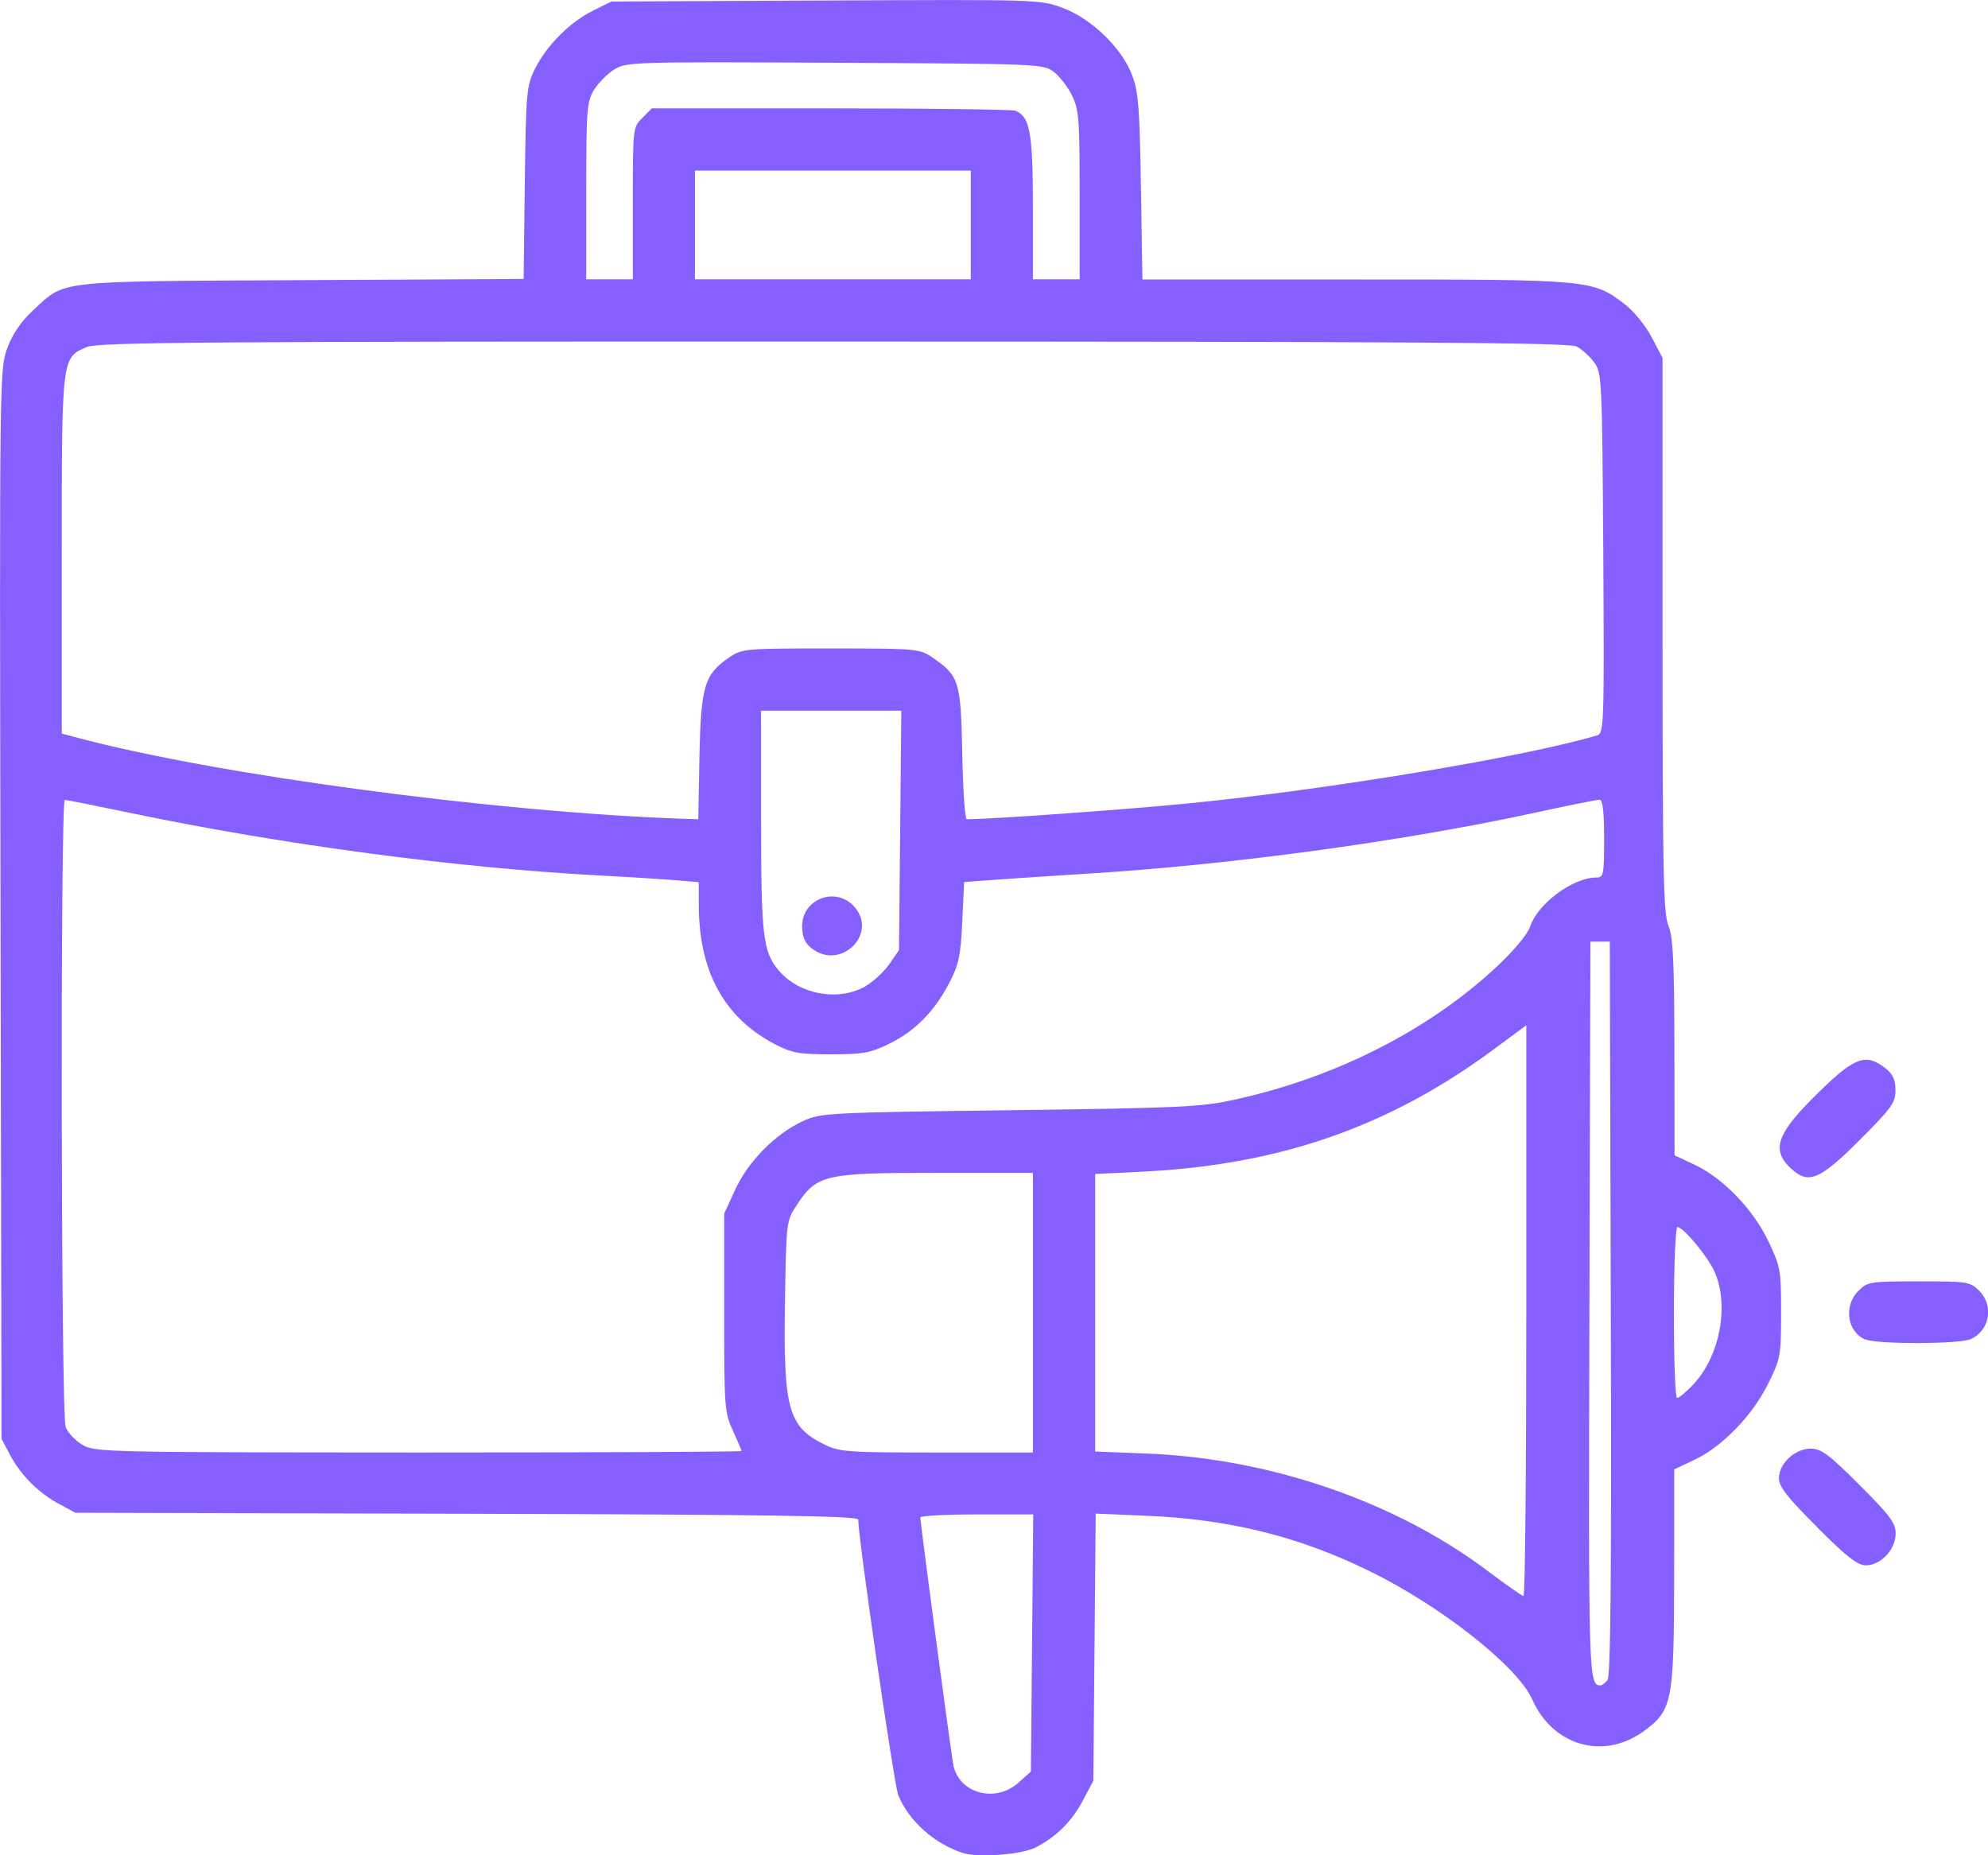 <?xml version="1.0" encoding="UTF-8" standalone="no"?>
<!-- Created with Inkscape (http://www.inkscape.org/) -->

<svg
   width="45"
   height="42.002"
   viewBox="0 0 11.906 11.113"
   version="1.1"
   id="svg1"
   xml:space="preserve"
   inkscape:version="1.4.2 (f4327f4, 2025-05-13)"
   sodipodi:docname="job_icon.svg"
   xmlns:inkscape="http://www.inkscape.org/namespaces/inkscape"
   xmlns:sodipodi="http://sodipodi.sourceforge.net/DTD/sodipodi-0.dtd"
   xmlns="http://www.w3.org/2000/svg"
   xmlns:svg="http://www.w3.org/2000/svg"><sodipodi:namedview
     id="namedview1"
     pagecolor="#ffffff"
     bordercolor="#000000"
     borderopacity="0.25"
     inkscape:showpageshadow="2"
     inkscape:pageopacity="0.0"
     inkscape:pagecheckerboard="0"
     inkscape:deskcolor="#d1d1d1"
     inkscape:document-units="mm"
     inkscape:zoom="8"
     inkscape:cx="24.9375"
     inkscape:cy="5.25"
     inkscape:window-width="2880"
     inkscape:window-height="1676"
     inkscape:window-x="-12"
     inkscape:window-y="-12"
     inkscape:window-maximized="1"
     inkscape:current-layer="layer1" /><defs
     id="defs1" /><g
     inkscape:label="Calque 1"
     inkscape:groupmode="layer"
     id="layer1"><path
       style="fill:#8660ff;fill-opacity:1;stroke-width:0.088"
       d="M 5.767,11.099 C 5.595,11.043 5.445,10.909 5.38,10.754 5.355,10.693 5.141,9.223 5.14,9.102 5.139,9.08 4.628,9.072 2.795,9.067 L 0.451,9.061 0.355,9.009 C 0.232,8.944 0.126,8.837 0.06,8.715 L 0.009,8.618 0.003,5.415 C -0.003,2.235 -0.003,2.211 0.044,2.084 0.076,1.999 0.127,1.924 0.197,1.86 0.396,1.676 0.314,1.686 1.805,1.678 l 1.331,-0.007 0.007,-0.575 C 3.15,0.55 3.153,0.516 3.204,0.412 3.273,0.273 3.413,0.132 3.553,0.063 L 3.662,0.009 4.945,0.003 c 1.27,-0.006 1.284,-0.006 1.419,0.044 0.174,0.065 0.356,0.242 0.417,0.405 0.037,0.098 0.045,0.202 0.052,0.669 l 0.009,0.553 h 1.274 c 1.408,0 1.421,0.001 1.612,0.146 0.056,0.043 0.127,0.129 0.164,0.2 l 0.065,0.124 v 1.658 c 0,1.421 0.005,1.67 0.035,1.742 0.028,0.067 0.035,0.21 0.036,0.73 l 9.59e-4,0.646 0.121,0.057 c 0.169,0.079 0.352,0.269 0.442,0.46 0.071,0.149 0.075,0.172 0.075,0.426 0,0.257 -0.003,0.275 -0.078,0.426 -0.094,0.19 -0.276,0.378 -0.443,0.456 l -0.119,0.056 -5.28e-4,0.653 C 10.025,10.199 10.015,10.245 9.842,10.371 9.602,10.544 9.299,10.457 9.176,10.178 9.088,9.981 8.627,9.617 8.199,9.409 7.776,9.202 7.362,9.1 6.869,9.079 l -0.307,-0.013 -0.007,0.8 -0.007,0.8 -0.063,0.119 c -0.065,0.124 -0.159,0.217 -0.283,0.281 -0.082,0.042 -0.345,0.063 -0.434,0.033 z m 0.331,-0.42 0.076,-0.068 0.007,-0.77 0.007,-0.77 H 5.85 c -0.186,0 -0.338,0.008 -0.338,0.018 0,0.039 0.187,1.439 0.199,1.49 0.039,0.166 0.253,0.22 0.388,0.099 z m 3.529,-0.615 c 0.019,-0.023 0.025,-0.624 0.02,-2.228 l -0.006,-2.196 h -0.058 -0.058 l -0.006,2.209 c -0.006,2.22 -0.005,2.245 0.067,2.246 0.008,1.76e-4 0.026,-0.014 0.041,-0.031 z M 9.141,7.851 V 6.141 L 8.952,6.281 C 8.325,6.746 7.672,6.975 6.858,7.017 l -0.299,0.015 v 0.831 0.831 l 0.32,0.013 c 0.733,0.03 1.482,0.289 2.03,0.702 0.109,0.082 0.206,0.15 0.215,0.151 0.01,9.85e-4 0.017,-0.768 0.017,-1.708 z M 4.441,8.691 c 0,-0.005 -0.024,-0.06 -0.052,-0.122 C 4.339,8.461 4.337,8.428 4.337,7.862 V 7.269 l 0.067,-0.145 C 4.481,6.956 4.645,6.79 4.809,6.715 4.915,6.666 4.952,6.664 6.047,6.65 7.083,6.636 7.194,6.631 7.401,6.585 8.001,6.453 8.557,6.17 8.963,5.791 9.067,5.693 9.149,5.596 9.164,5.55 9.209,5.413 9.42,5.256 9.56,5.256 c 0.044,0 0.047,-0.014 0.047,-0.233 0,-0.16 -0.008,-0.233 -0.027,-0.233 -0.015,0 -0.195,0.036 -0.401,0.081 C 8.386,5.042 7.36,5.181 6.512,5.233 6.288,5.247 6.03,5.264 5.939,5.271 L 5.774,5.283 5.763,5.52 C 5.754,5.718 5.742,5.777 5.689,5.88 5.601,6.053 5.482,6.175 5.329,6.25 5.213,6.307 5.171,6.315 4.977,6.315 4.782,6.315 4.741,6.307 4.638,6.253 4.335,6.093 4.185,5.817 4.185,5.418 V 5.284 L 4.017,5.27 C 3.924,5.263 3.733,5.251 3.592,5.244 2.732,5.198 1.695,5.06 0.789,4.871 0.578,4.827 0.398,4.791 0.388,4.791 c -0.027,0 -0.023,3.685 0.005,3.756 0.012,0.033 0.057,0.081 0.099,0.106 0.075,0.045 0.118,0.046 2.013,0.047 1.065,4.78e-5 1.937,-0.004 1.937,-0.009 z M 6.186,7.862 V 7.025 H 5.604 c -0.665,0 -0.712,0.011 -0.831,0.191 -0.064,0.097 -0.064,0.097 -0.072,0.587 -0.01,0.633 0.02,0.743 0.234,0.848 0.093,0.046 0.136,0.049 0.675,0.049 l 0.576,1.83e-5 z m 3.95,0.436 c 0.161,-0.167 0.222,-0.469 0.135,-0.675 -0.038,-0.09 -0.188,-0.273 -0.225,-0.273 -0.011,0 -0.021,0.23 -0.021,0.512 0,0.282 0.008,0.512 0.019,0.512 0.01,0 0.052,-0.034 0.092,-0.076 z M 5.183,5.907 C 5.23,5.88 5.294,5.821 5.326,5.775 l 0.058,-0.084 0.007,-0.717 0.007,-0.717 H 4.977 4.558 l 1.319e-4,0.657 c 1.407e-4,0.693 0.011,0.786 0.105,0.898 0.122,0.145 0.356,0.188 0.52,0.096 z M 4.858,5.678 c -0.039,-0.032 -0.054,-0.068 -0.054,-0.131 0,-0.161 0.197,-0.238 0.308,-0.121 0.154,0.164 -0.078,0.394 -0.254,0.252 z M 4.189,4.529 c 0.009,-0.423 0.03,-0.491 0.181,-0.593 0.075,-0.051 0.097,-0.052 0.606,-0.052 0.51,0 0.531,0.002 0.605,0.052 0.164,0.112 0.173,0.141 0.182,0.577 0.004,0.217 0.016,0.394 0.027,0.394 0.143,0 0.959,-0.058 1.327,-0.095 C 7.953,4.73 9.142,4.532 9.567,4.404 9.606,4.392 9.608,4.332 9.602,3.313 9.595,2.26 9.594,2.233 9.546,2.169 9.52,2.133 9.472,2.091 9.442,2.075 9.398,2.052 8.433,2.046 4.993,2.046 1.249,2.045 0.589,2.05 0.522,2.078 0.368,2.142 0.37,2.133 0.37,3.323 v 1.071 l 0.087,0.023 C 1.288,4.64 2.959,4.864 4.085,4.904 l 0.097,0.003 z M 3.79,1.218 c 0,-0.452 3.694e-4,-0.455 0.057,-0.512 l 0.057,-0.057 h 1.069 c 0.588,0 1.086,0.007 1.107,0.014 0.088,0.034 0.106,0.129 0.106,0.578 V 1.673 H 6.326 6.466 V 1.169 c 0,-0.459 -0.004,-0.513 -0.047,-0.599 C 6.393,0.517 6.343,0.454 6.308,0.428 6.247,0.383 6.203,0.382 5,0.376 3.79,0.37 3.753,0.371 3.679,0.416 3.637,0.442 3.583,0.497 3.557,0.539 3.515,0.608 3.511,0.657 3.511,1.144 l -8.7e-5,0.529 H 3.65 3.79 Z M 5.814,1.347 V 1.022 H 4.988 4.162 V 1.347 1.673 H 4.988 5.814 Z m 5.068,7.799 C 10.704,8.969 10.654,8.904 10.654,8.855 c 0,-0.089 0.095,-0.178 0.19,-0.178 0.064,0 0.108,0.033 0.292,0.217 0.184,0.184 0.217,0.228 0.217,0.292 0,0.095 -0.089,0.19 -0.178,0.19 -0.05,0 -0.114,-0.05 -0.292,-0.228 z m 0.291,-1.122 c -0.11,-0.044 -0.134,-0.202 -0.043,-0.292 0.055,-0.055 0.069,-0.057 0.362,-0.057 0.292,0 0.307,0.002 0.362,0.057 0.089,0.089 0.062,0.238 -0.051,0.289 -0.067,0.03 -0.555,0.032 -0.629,0.002 z M 10.728,7.001 C 10.603,6.884 10.639,6.788 10.905,6.53 11.11,6.331 11.176,6.308 11.291,6.398 c 0.046,0.036 0.061,0.069 0.061,0.132 0,0.075 -0.023,0.107 -0.217,0.301 -0.236,0.236 -0.305,0.265 -0.407,0.169 z"
       id="path1" /></g></svg>
